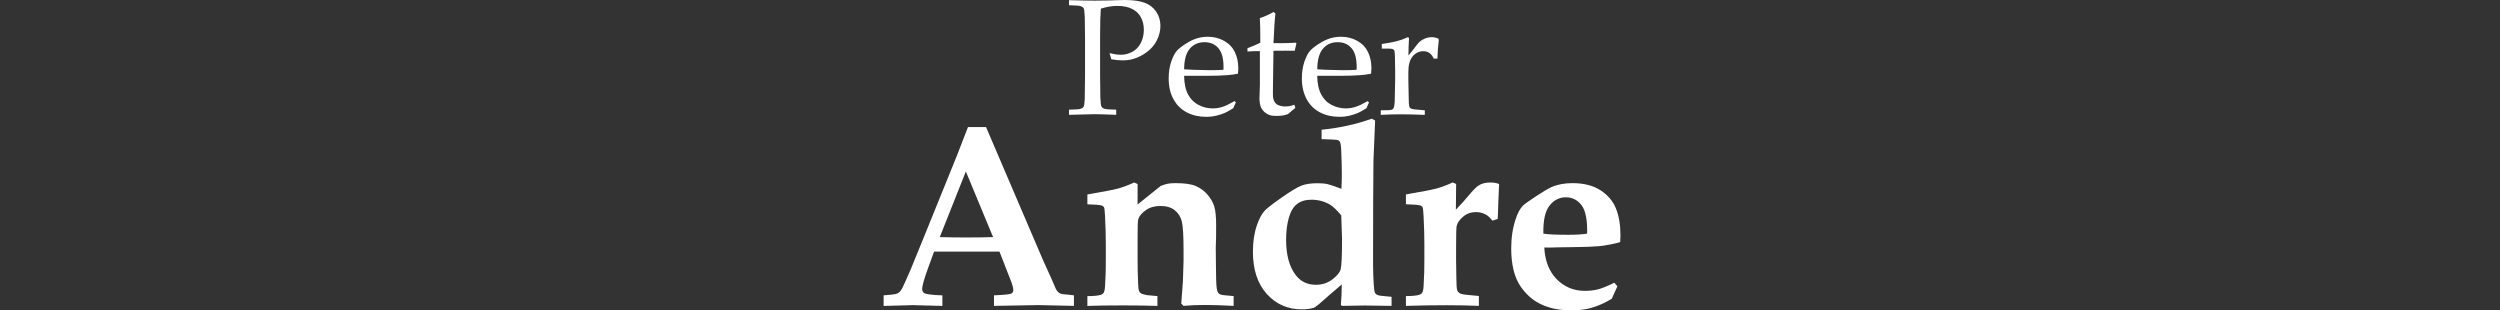 <svg width="580" height="72" viewBox="0 0 580 72" fill="none" xmlns="http://www.w3.org/2000/svg">
<rect x="0" y="0" width="580" height="72" fill="#333333" stroke="none"/>
<path fill-rule="evenodd" clip-rule="evenodd" d="M248.013 1.219V1.238L247.993 1.218L248.013 1.219ZM248.013 1.219V0.04C250.52 0.111 252.514 0.151 253.974 0.151C254.95 0.151 255.987 0.141 257.085 0.111L260.025 0.02L260.087 0.018C260.386 0.009 260.667 0 260.921 0C262.904 0 264.465 0.222 265.603 0.654C266.74 1.087 267.626 1.792 268.261 2.739C268.895 3.695 269.217 4.783 269.217 6.011C269.217 7.108 268.955 8.206 268.422 9.293C267.888 10.381 267.123 11.297 266.106 12.052C265.099 12.807 264.042 13.351 262.945 13.673C262.199 13.895 261.344 14.005 260.397 14.005C259.602 14.005 258.736 13.915 257.81 13.743L257.417 12.334C258.525 12.586 259.4 12.707 260.035 12.707C260.971 12.707 261.857 12.475 262.703 12.022C263.549 11.569 264.203 10.884 264.666 9.968C265.129 9.052 265.371 8.035 265.371 6.927C265.371 5.82 265.14 4.883 264.686 4.017C264.233 3.151 263.539 2.497 262.602 2.044C261.676 1.591 260.548 1.369 259.219 1.369C258.031 1.369 256.763 1.581 255.393 2.004C255.282 3.323 255.222 5.397 255.222 8.226V17.67C255.222 19.372 255.242 21.023 255.282 22.634C255.323 23.822 255.413 24.527 255.554 24.748C255.695 24.97 255.927 25.141 256.249 25.242C256.571 25.343 257.467 25.413 258.957 25.443V26.641C256.642 26.541 254.95 26.49 253.863 26.49C253.44 26.49 251.487 26.541 248.003 26.641V25.443C249.473 25.423 250.379 25.353 250.701 25.242C251.023 25.131 251.255 24.99 251.376 24.799C251.527 24.547 251.617 23.943 251.658 22.986C251.668 22.725 251.698 20.953 251.728 17.67V8.991C251.728 7.29 251.708 5.628 251.668 4.007C251.628 2.819 251.537 2.114 251.396 1.903C251.255 1.681 251.023 1.52 250.701 1.42C250.381 1.319 249.491 1.249 248.013 1.219ZM286.713 23.758L286.716 23.752L286.726 23.772L286.713 23.758ZM286.424 23.45L286.713 23.758L286.112 25.101C285.246 25.634 284.622 25.997 284.219 26.168C283.635 26.43 282.96 26.651 282.205 26.833C281.45 27.014 280.655 27.105 279.819 27.105C278.168 27.105 276.678 26.762 275.348 26.078C274.019 25.393 272.982 24.366 272.237 22.997C271.492 21.627 271.13 20.026 271.13 18.194C271.13 16.754 271.331 15.465 271.724 14.307C272.116 13.149 272.56 12.304 273.063 11.75C273.425 11.347 273.989 10.894 274.744 10.371C275.51 9.857 276.265 9.444 277.01 9.142C277.996 8.729 279.064 8.528 280.212 8.528C281.611 8.528 282.88 8.85 284.007 9.485C285.135 10.119 285.961 10.995 286.494 12.092C287.018 13.19 287.28 14.438 287.28 15.818C287.28 16.17 287.26 16.593 287.209 17.096C286.313 17.267 285.498 17.388 284.793 17.429C283.444 17.529 282.094 17.58 280.735 17.58H274.714C274.734 19.362 275.046 20.812 275.64 21.919C276.235 23.027 277.05 23.842 278.097 24.366C279.144 24.889 280.222 25.151 281.349 25.151C282.115 25.151 282.87 25.03 283.625 24.789C284.38 24.547 285.316 24.094 286.424 23.45ZM276.708 16.19C275.731 16.15 275.067 16.12 274.714 16.079C274.734 13.895 275.167 12.304 276.033 11.297C276.889 10.29 278.037 9.787 279.446 9.787C280.785 9.787 281.853 10.24 282.658 11.166C283.454 12.082 283.856 13.532 283.856 15.495C283.856 15.614 283.851 15.771 283.844 15.966L283.844 15.974L283.844 15.979L283.836 16.19C283.313 16.251 282.215 16.281 280.554 16.281C279.859 16.281 278.57 16.251 276.708 16.19ZM289.414 11.972V11.186C290.663 10.713 291.66 10.29 292.395 9.907C292.395 6.937 292.354 5.034 292.284 4.209C293.583 3.756 294.64 3.282 295.445 2.769L295.898 3.141C295.758 4.178 295.607 6.464 295.445 9.998C295.94 10.003 296.337 10.008 296.637 10.012C296.942 10.016 297.146 10.018 297.248 10.018C297.358 10.018 298.003 10.008 299.181 9.978C299.825 9.968 300.319 9.938 300.641 9.907L300.772 10.038L300.379 11.78L300.197 11.778C299.482 11.769 298.817 11.76 298.204 11.76C297.54 11.76 296.623 11.76 295.445 11.78L295.335 19.402C295.294 21.265 295.304 22.372 295.375 22.735C295.435 23.097 295.556 23.409 295.727 23.681C295.899 23.953 296.13 24.165 296.412 24.326C296.694 24.487 297.167 24.618 297.842 24.698C298.355 24.698 298.768 24.678 299.09 24.628C299.412 24.587 299.815 24.477 300.298 24.295L300.52 25.03C299.936 25.494 299.362 25.977 298.818 26.47C298.345 26.641 297.902 26.762 297.489 26.812C297.077 26.863 296.603 26.893 296.07 26.893C295.405 26.893 294.882 26.823 294.489 26.672C294.096 26.52 293.734 26.309 293.412 26.047C293.089 25.785 292.818 25.443 292.606 25.03C292.395 24.618 292.254 23.973 292.193 23.077C292.203 22.231 292.234 21.295 292.274 20.288C292.284 20.087 292.294 19.865 292.294 19.634V11.861H291.529C290.905 11.861 290.21 11.891 289.435 11.951L289.414 11.972ZM317.012 25.101L317.617 23.752L317.607 23.772L317.304 23.45C316.197 24.094 315.261 24.547 314.505 24.789C313.75 25.03 312.995 25.151 312.23 25.151C311.102 25.151 310.025 24.889 308.978 24.366C307.931 23.842 307.115 23.027 306.521 21.919C305.927 20.812 305.615 19.362 305.595 17.58H311.616C312.975 17.58 314.324 17.529 315.673 17.429C316.378 17.388 317.194 17.267 318.09 17.096C318.14 16.593 318.17 16.17 318.17 15.818C318.17 14.438 317.909 13.19 317.385 12.092C316.861 10.995 316.036 10.119 314.908 9.485C313.78 8.85 312.512 8.528 311.112 8.528C309.965 8.528 308.897 8.729 307.911 9.142C307.165 9.444 306.41 9.857 305.645 10.371C304.89 10.894 304.326 11.347 303.964 11.75C303.46 12.304 303.017 13.149 302.625 14.307C302.232 15.465 302.031 16.754 302.031 18.194C302.031 20.026 302.403 21.627 303.138 22.997C303.873 24.366 304.91 25.393 306.249 26.078C307.578 26.762 309.068 27.105 310.72 27.105C311.555 27.105 312.351 27.014 313.106 26.833C313.861 26.651 314.536 26.43 315.12 26.168C315.522 25.997 316.147 25.634 317.012 25.101ZM307.598 16.19C306.622 16.15 305.957 16.12 305.605 16.079C305.625 13.895 306.058 12.304 306.924 11.297C307.78 10.29 308.917 9.787 310.337 9.787C311.676 9.787 312.743 10.24 313.549 11.166C314.344 12.082 314.747 13.532 314.747 15.495C314.747 15.617 314.741 15.778 314.734 15.98L314.727 16.19C314.203 16.251 313.106 16.281 311.445 16.281C310.75 16.281 309.461 16.251 307.598 16.19ZM320.335 26.661V26.649C321.813 26.56 323.399 26.52 324.936 26.52C326.487 26.52 328.359 26.561 330.554 26.651V25.584C328.913 25.473 327.896 25.363 327.524 25.252C327.332 25.191 327.202 25.111 327.121 25.02C327.03 24.92 326.97 24.768 326.92 24.557C326.869 24.346 326.839 23.852 326.829 23.077C326.769 20.892 326.738 19.392 326.738 18.566V16.633C326.738 15.052 327.071 13.864 327.745 13.069C328.42 12.274 329.235 11.881 330.202 11.881C330.776 11.881 331.249 12.022 331.632 12.294C332.014 12.566 332.346 12.998 332.638 13.602H333.484C333.514 12.344 333.615 10.884 333.806 9.223L333.696 8.961C333.192 8.739 332.669 8.629 332.145 8.629C331.622 8.629 331.108 8.729 330.625 8.921C330.141 9.112 329.709 9.374 329.336 9.696C329.125 9.887 328.782 10.3 328.309 10.934C327.836 11.579 327.322 12.213 326.758 12.867C326.769 11.267 326.809 10.089 326.869 9.323C326.889 9.213 326.889 9.112 326.889 9.021C326.889 8.901 326.859 8.8 326.809 8.739C326.769 8.679 326.688 8.649 326.607 8.649C326.527 8.649 326.356 8.719 326.104 8.84C324.946 9.404 323.104 9.857 320.576 10.209V11.277C322.006 11.257 322.812 11.287 323.023 11.357C323.234 11.428 323.375 11.528 323.456 11.669C323.537 11.8 323.597 12.243 323.617 12.978C323.657 14.126 323.677 15.203 323.677 16.2V18.425C323.677 18.511 323.665 19.101 323.641 20.196L323.64 20.242L323.64 20.256L323.639 20.297L323.636 20.416C323.618 21.24 323.595 22.318 323.567 23.651C323.547 24.265 323.466 24.708 323.345 25C323.285 25.141 323.204 25.262 323.094 25.342C322.993 25.423 322.832 25.483 322.62 25.524C322.51 25.544 321.744 25.574 320.335 25.594V26.649L320.294 26.651L320.335 26.661ZM205 68.516V70.963L205.03 70.973L211.816 70.792L218.633 70.973V68.526C216.287 68.446 214.887 68.265 214.414 67.993C214.102 67.791 213.941 67.459 213.941 66.986C213.941 66.321 214.424 64.63 215.411 61.911L216.71 58.367H231.873L234.41 64.862C234.863 65.979 235.085 66.785 235.085 67.278C235.085 67.671 234.934 67.942 234.632 68.114C234.33 68.285 232.98 68.416 230.604 68.516V70.963L240.955 70.782L249.15 70.963V68.516C248.577 68.456 248.144 68.406 247.852 68.365C246.935 68.305 246.351 68.234 246.13 68.154C245.908 68.073 245.707 67.953 245.526 67.802C245.345 67.65 245.153 67.389 244.962 67.036L243.784 64.318L241.951 60.28L228.762 29.481H224.573L221.976 36.176L214.273 55.176C212.813 58.78 211.837 61.187 211.323 62.405C210.195 65.002 209.521 66.503 209.299 66.905C209.068 67.308 208.846 67.6 208.635 67.791C208.413 67.983 208.151 68.114 207.849 68.204C207.537 68.295 206.591 68.395 205 68.516ZM224.311 55.095C221.976 55.095 219.881 55.065 218.029 55.004L224.08 39.781L230.393 55.004C228.601 55.065 226.647 55.095 224.311 55.095ZM286.203 68.688V70.963C283.525 70.822 281.35 70.752 279.658 70.752C277.715 70.752 276.024 70.822 274.584 70.963L274.05 70.429C274.09 70.017 274.221 68.315 274.433 65.325L274.584 60.492V58.166C274.584 54.722 274.453 52.467 274.181 51.38C273.909 50.292 273.366 49.426 272.54 48.772C271.714 48.117 270.617 47.785 269.237 47.785C267.858 47.785 266.72 48.117 265.814 48.772C264.908 49.426 264.344 50.091 264.102 50.766C263.962 51.158 263.901 52.729 263.921 55.488V60.441C263.921 61.881 263.962 63.633 264.042 65.717C264.062 66.644 264.143 67.248 264.274 67.55C264.374 67.761 264.495 67.922 264.656 68.023C264.888 68.184 265.351 68.325 266.046 68.466C266.277 68.506 267.103 68.587 268.523 68.698V70.973C266.378 70.893 263.75 70.852 260.649 70.852C257.054 70.852 254.255 70.893 252.272 70.973V68.698C253.802 68.698 254.87 68.587 255.454 68.375C255.725 68.275 255.937 68.114 256.078 67.872C256.269 67.499 256.38 66.795 256.4 65.748L256.521 63.12C256.541 62.566 256.551 61.67 256.551 60.431V56.565C256.551 54.813 256.491 52.689 256.37 50.192C256.309 48.933 256.229 48.218 256.118 48.057C256.007 47.886 255.836 47.765 255.605 47.685C255.232 47.544 254.114 47.453 252.272 47.393V45.117C255.846 44.503 258.202 44.06 259.32 43.758C260.438 43.456 261.706 42.993 263.126 42.338L263.921 42.691V47.443L269.288 43.134C269.932 42.882 270.486 42.711 270.929 42.62C271.372 42.529 271.986 42.489 272.771 42.489C274.876 42.489 276.457 42.721 277.504 43.194C278.551 43.667 279.447 44.332 280.172 45.188C280.897 46.043 281.41 46.94 281.702 47.876C281.994 48.812 282.145 50.272 282.145 52.256C282.145 54.501 282.125 55.921 282.085 56.535C282.065 56.766 282.055 57.058 282.055 57.391L282.085 60.431C282.105 63.754 282.155 65.808 282.246 66.593C282.337 67.379 282.508 67.882 282.78 68.114C283.051 68.345 283.625 68.486 284.531 68.537C284.864 68.557 285.418 68.607 286.183 68.688H286.203ZM322.842 68.858V68.838L322.852 68.859L322.842 68.858ZM319.67 68.476C319.982 68.597 321.046 68.717 322.842 68.858V70.963L316.65 70.872L311.344 70.963L311.082 70.731L311.233 68.406L311.293 65.989C309.934 67.127 308.454 68.406 306.843 69.825C306.219 70.419 305.594 70.913 304.98 71.325C304.235 71.617 303.238 71.768 302 71.768C298.738 71.768 296.029 70.57 293.885 68.184C291.74 65.798 290.673 62.526 290.673 58.377C290.673 56.072 290.985 54.018 291.619 52.215C292.093 50.836 292.646 49.779 293.271 49.034C293.724 48.48 295.043 47.443 297.238 45.902C299.433 44.362 301.003 43.416 301.96 43.053C302.916 42.691 304.145 42.509 305.665 42.509C306.611 42.509 307.387 42.58 308.011 42.721C308.635 42.862 309.692 43.224 311.213 43.808C311.273 42.67 311.303 41.462 311.303 40.184C311.303 38.693 311.253 36.881 311.152 34.757C311.112 33.73 311.001 33.095 310.83 32.843C310.689 32.652 310.498 32.521 310.236 32.461C309.974 32.401 308.766 32.34 306.611 32.28V30.095C310.8 29.682 314.686 28.826 318.261 27.527L319.026 27.97C318.794 33.236 318.663 36.337 318.643 37.264C318.583 42.398 318.553 49.587 318.553 58.83V61.569C318.553 62.908 318.603 64.348 318.704 65.909C318.764 67.006 318.865 67.681 318.996 67.932C319.127 68.184 319.358 68.355 319.67 68.476ZM308.524 47.453C309.219 47.846 310.105 48.691 311.183 49.99L311.172 50L311.354 55.427C311.354 59.334 311.243 61.68 311.042 62.445C310.84 63.21 310.186 64.006 309.098 64.831C308.011 65.657 306.742 66.07 305.282 66.07C303.359 66.07 301.819 65.355 300.681 63.915C299.141 61.972 298.375 59.203 298.375 55.629C298.375 53.695 298.587 52.004 299.01 50.524C299.433 49.044 300.067 47.977 300.923 47.322C301.779 46.668 302.886 46.335 304.245 46.335C305.796 46.335 307.226 46.708 308.524 47.453ZM343.1 68.688V70.963C340.874 70.862 338.398 70.812 335.669 70.812C332.618 70.812 329.457 70.862 326.174 70.963V68.688C327.705 68.688 328.772 68.577 329.356 68.365C329.628 68.265 329.839 68.104 329.98 67.862C330.182 67.489 330.282 66.785 330.302 65.737L330.423 63.11C330.443 62.556 330.453 61.66 330.453 60.421V56.555C330.453 54.803 330.393 52.679 330.272 50.182C330.212 48.923 330.131 48.208 330.021 48.047C329.91 47.886 329.739 47.755 329.507 47.675C329.134 47.534 328.027 47.443 326.174 47.383V45.107C329.749 44.493 332.105 44.05 333.222 43.748C334.34 43.446 335.609 42.983 337.028 42.328L337.824 42.681L337.763 48.641C339.042 47.322 340.029 46.235 340.713 45.369C341.74 44.151 342.505 43.375 343.019 43.043C343.724 42.57 344.66 42.338 345.818 42.338C346.543 42.338 347.207 42.459 347.791 42.691L347.61 46.879C347.55 49.165 347.499 50.464 347.459 50.806L346.221 51.188C345.727 50.544 345.254 50.091 344.801 49.829C344.076 49.416 343.281 49.205 342.415 49.205C341.257 49.205 340.26 49.567 339.425 50.282C338.589 50.997 338.095 51.732 337.934 52.477C337.854 52.91 337.814 54.572 337.814 57.461V60.411L337.874 64.418C337.894 65.929 337.944 66.865 338.035 67.207C338.126 67.55 338.327 67.822 338.639 68.023C338.951 68.224 339.636 68.355 340.673 68.436L343.089 68.667L343.1 68.688ZM373.93 69.312L375.229 66.422V66.412L374.524 65.586C372.994 66.352 371.755 66.855 370.809 67.107C369.862 67.358 368.825 67.479 367.708 67.479C365.12 67.479 362.935 66.583 361.163 64.781C359.391 62.979 358.435 60.532 358.274 57.421H360.217C360.529 57.421 360.821 57.411 361.073 57.391C361.324 57.37 362.663 57.35 365.08 57.33C367.496 57.31 369.45 57.239 370.92 57.119C371.393 57.099 372.299 56.958 373.638 56.706C374.645 56.505 375.39 56.333 375.883 56.172C375.924 55.659 375.944 55.135 375.944 54.581C375.944 52.145 375.591 50.071 374.897 48.359C374.202 46.647 373.004 45.238 371.312 44.14C369.621 43.043 367.456 42.489 364.818 42.489C362.955 42.489 361.334 42.791 359.955 43.405C359.21 43.738 358.012 44.442 356.36 45.53C354.709 46.617 353.682 47.352 353.29 47.745C352.665 48.379 352.112 49.396 351.638 50.816C350.944 52.85 350.601 55.145 350.601 57.723C350.601 59.485 350.783 61.116 351.135 62.616C351.487 64.116 352.061 65.435 352.857 66.573C353.652 67.711 354.568 68.667 355.626 69.463C356.683 70.258 357.951 70.872 359.431 71.325C360.911 71.778 362.633 72 364.576 72C366.218 72 367.667 71.829 368.946 71.497C370.658 71.023 372.319 70.298 373.93 69.312ZM366.943 47.634C367.869 48.893 368.292 51.078 368.211 54.209C367.043 54.38 365.603 54.471 363.872 54.471C361.163 54.471 359.22 54.39 358.062 54.209C357.992 51.198 358.455 49.034 359.482 47.715C360.489 46.416 361.797 45.772 363.288 45.772C364.778 45.772 365.996 46.396 366.943 47.634Z" fill="white"/>
</svg>
